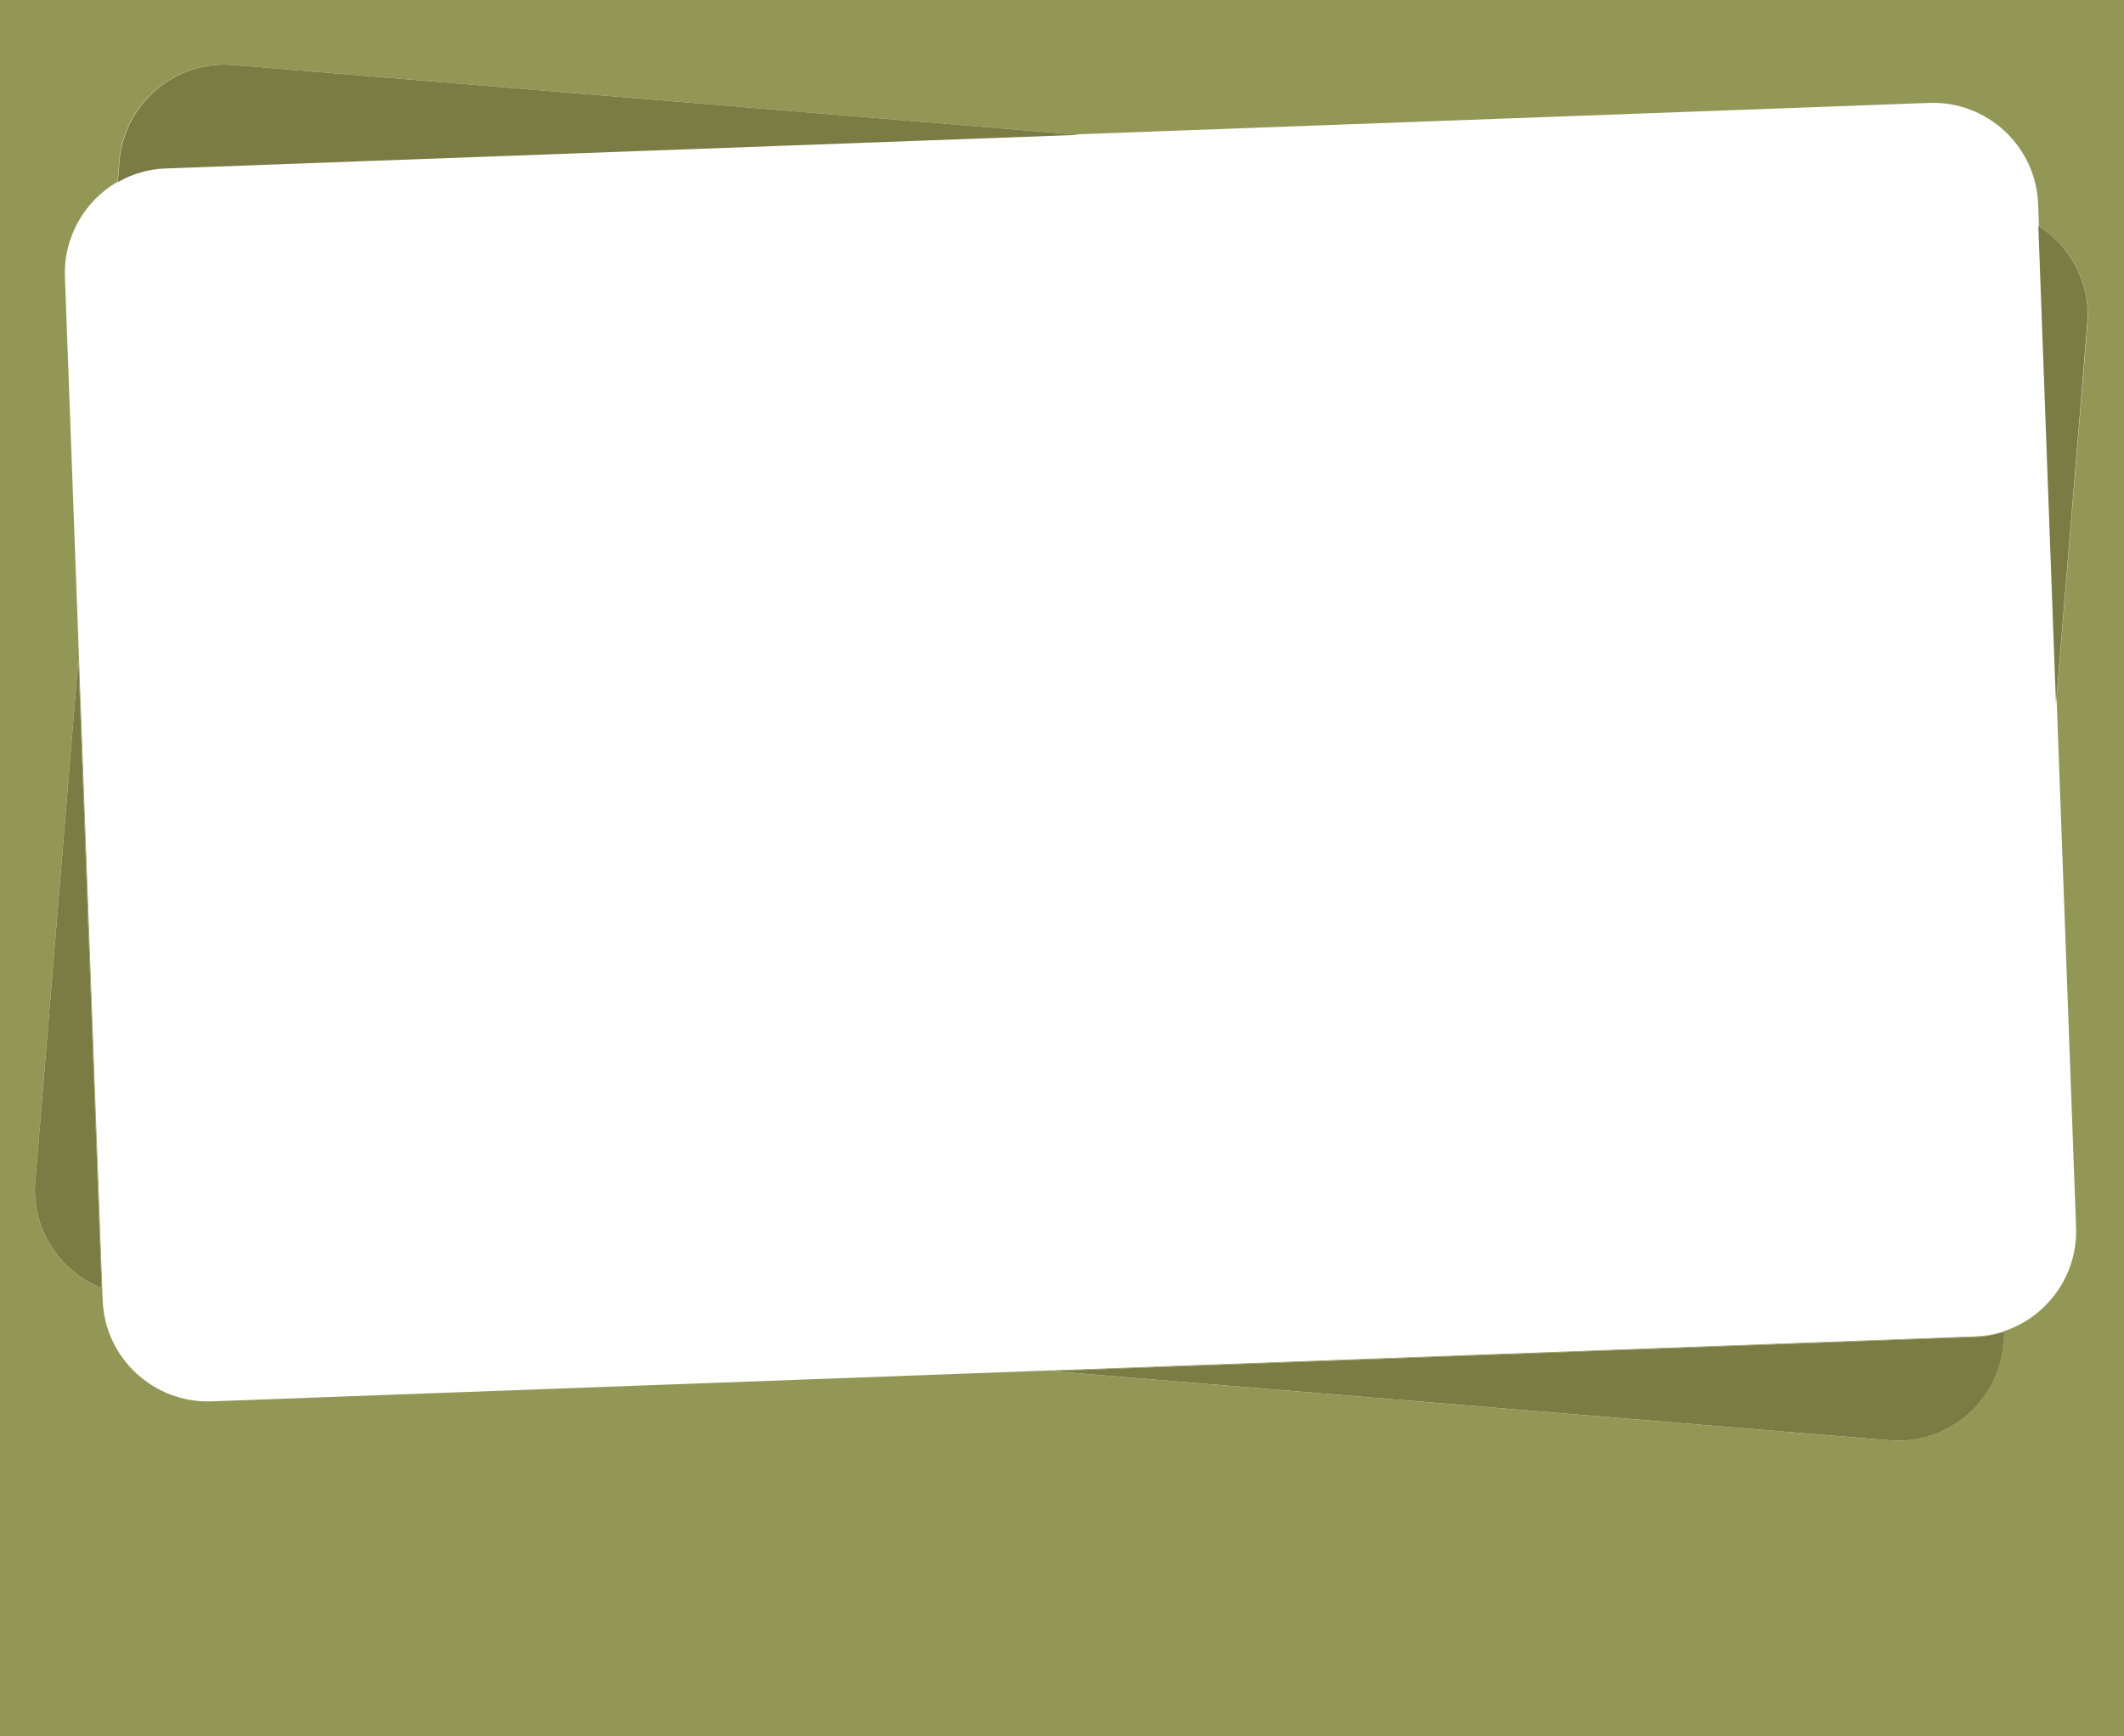 <?xml version="1.0" encoding="utf-8"?>
<!-- Generator: Adobe Illustrator 24.2.1, SVG Export Plug-In . SVG Version: 6.00 Build 0)  -->
<svg version="1.1" id="Capa_1" xmlns="http://www.w3.org/2000/svg" xmlns:xlink="http://www.w3.org/1999/xlink" x="0px" y="0px"
	 viewBox="0 0 1024 837" style="enable-background:new 0 0 1024 837;" xml:space="preserve">
<style type="text/css">
	.st0{fill:#929755;}
	.st1{fill:#7B7C43;}
</style>
<path class="st0" d="M0,0v837h1024V0H0z M17,569.6l20.8-252L49,620.9C28.7,612.9,15.1,592.4,17,569.6z M965.7,648
	c-2.3,27.8-26.9,48.6-54.7,46.3l-404.4-33.4l445-16.4c5.1-0.2,9.9-1.1,14.5-2.7L965.7,648z M1006.4,156l-14.9,180.5l9.4,255.2
	c1,27.9-20.9,51.5-48.8,52.5L102,675.5c-27.9,1-51.5-20.9-52.5-48.8L31.3,133.4C30.6,114,41,96.7,56.7,87.6l0.8-10
	c2.3-27.8,26.9-48.6,54.7-46.3l405.5,33.5l412.4-15.2c27.9-1,51.5,20.9,52.5,48.8l0.4,10.7C998.4,119,1008,136.7,1006.4,156z"/>
<g>
	<path class="st1" d="M37.8,317.6L17,569.6c-1.9,22.7,11.7,43.3,32,51.3L37.8,317.6z"/>
	<path class="st1" d="M79.8,81.2L520.3,65l-408-33.7C84.5,29,59.9,49.9,57.6,77.7l-0.8,10.1C63.6,83.9,71.4,81.5,79.8,81.2z"/>
	<path class="st1" d="M951.7,644.5l-445,16.4l404.4,33.4c27.8,2.3,52.4-18.6,54.7-46.3l0.5-6.1C961.7,643.4,956.8,644.4,951.7,644.5
		z"/>
	<path class="st1" d="M982.7,108.9l8.5,230.4l15.1-183.4C1008,136.6,998.2,118.7,982.7,108.9z"/>
</g>
</svg>
